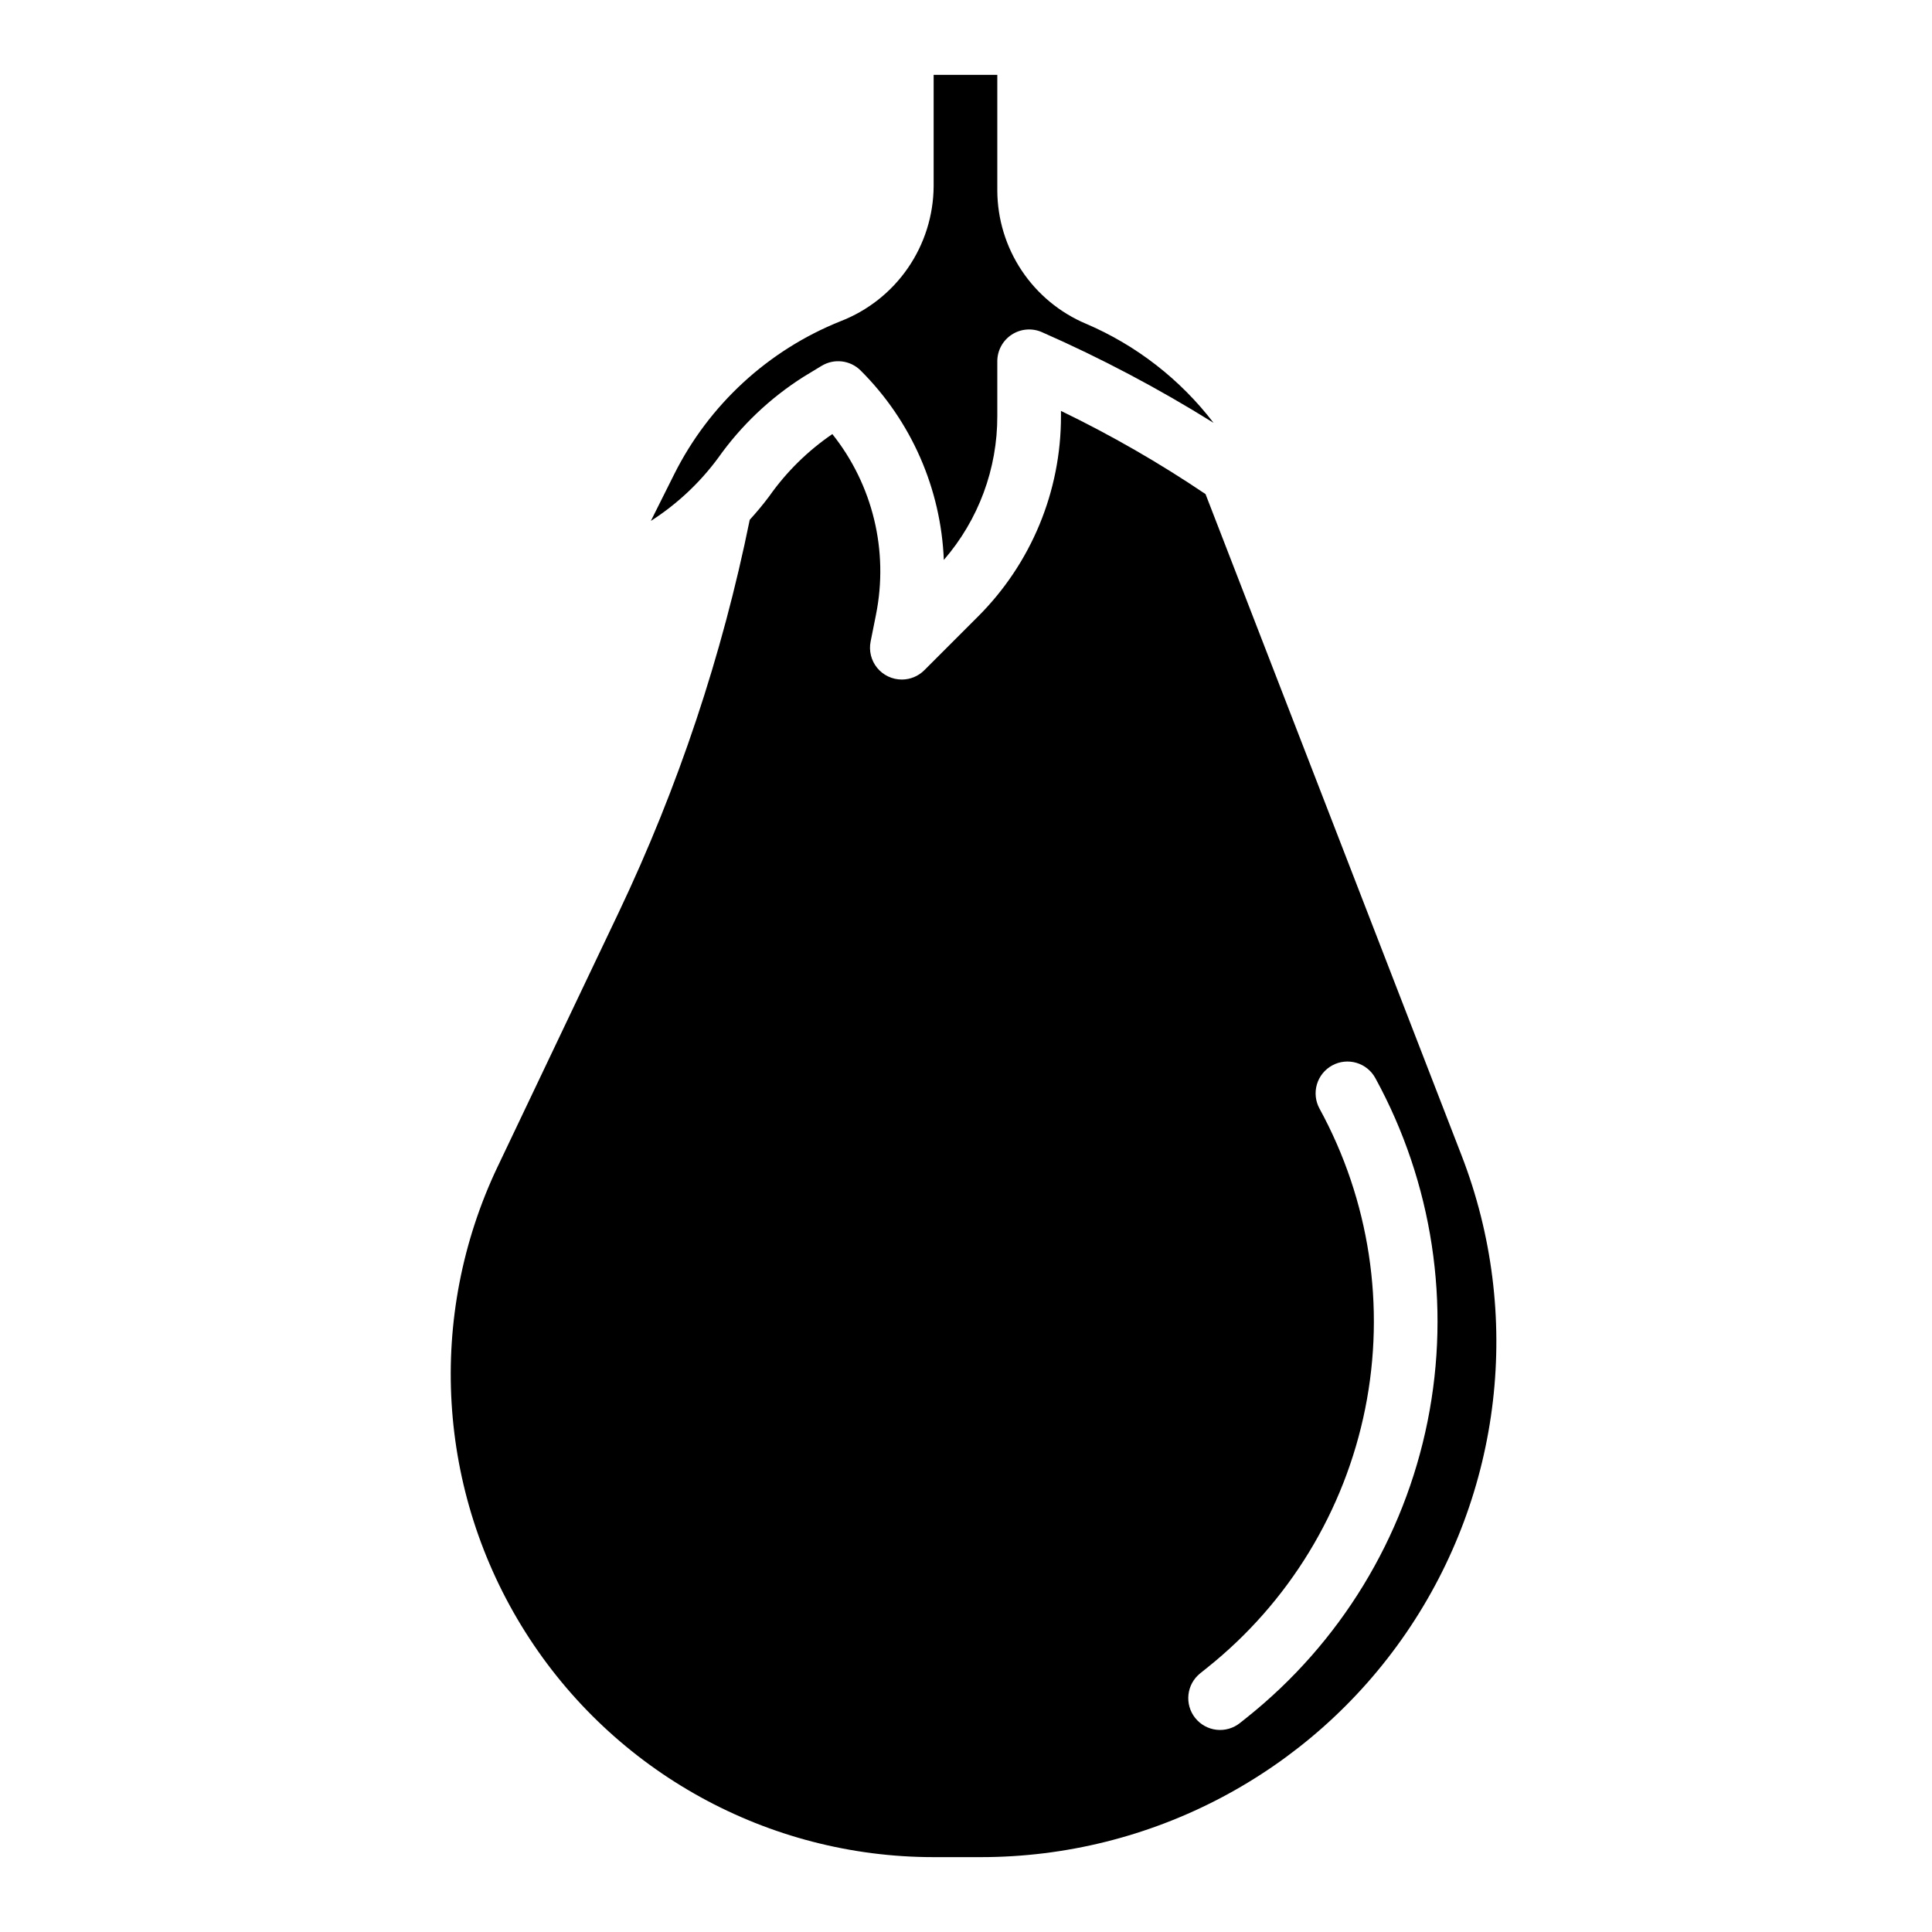 <?xml version="1.0" encoding="UTF-8"?>
<!-- Uploaded to: SVG Repo, www.svgrepo.com, Generator: SVG Repo Mixer Tools -->
<svg fill="#000000" width="800px" height="800px" version="1.1" viewBox="144 144 512 512" xmlns="http://www.w3.org/2000/svg">
 <g>
  <path d="m431.8 229.8c-6.938-2.934-12.863-7.836-17.039-14.102-4.18-6.269-6.426-13.625-6.465-21.156v-30.703h-16.871v29.508c-0.047 7.75-2.426 15.312-6.828 21.695-4.398 6.379-10.621 11.289-17.852 14.09-19.164 7.672-34.848 22.105-44.082 40.562l-6.18 12.359c6.902-4.422 12.941-10.07 17.812-16.664 6.078-8.598 13.785-15.918 22.68-21.547l4.762-2.891 0.004 0.004c3.32-2.019 7.594-1.508 10.344 1.242 13.406 13.355 21.277 31.281 22.039 50.191 9.184-10.598 14.219-24.164 14.172-38.188v-14.453c-0.004-2.832 1.422-5.481 3.785-7.039 2.367-1.562 5.359-1.832 7.965-0.715 15.746 6.918 30.969 14.961 45.559 24.066-8.82-11.516-20.465-20.562-33.805-26.262z"/>
  <path d="m463.48 274.94c-12.227-8.254-25.031-15.617-38.312-22.043v1.301-0.004c0.051 19.98-7.887 39.148-22.039 53.246l-14.172 14.172c-1.582 1.582-3.727 2.473-5.965 2.473-2.531 0-4.926-1.133-6.527-3.086-1.602-1.957-2.242-4.527-1.738-7.008l1.418-7.086h-0.004c3.402-16.879-0.828-34.402-11.562-47.867-6.496 4.43-12.145 9.988-16.68 16.414-1.629 2.195-3.387 4.289-5.211 6.297-7.297 35.941-18.949 70.859-34.691 103.98l-32.109 67.434h-0.004c-18.879 39.641-16.117 86.199 7.32 123.33 23.438 37.133 64.277 59.656 108.19 59.668h12.547c45.062-0.004 87.223-22.227 112.69-59.398 25.473-37.168 30.973-84.508 14.711-126.53zm10.945 324.22-1.82 1.449c-1.746 1.398-3.973 2.043-6.195 1.801-2.223-0.246-4.258-1.367-5.656-3.113-2.91-3.633-2.324-8.938 1.312-11.852l1.82-1.457-0.004 0.004c21.617-17.246 36.457-41.566 41.906-68.676 5.449-27.109 1.16-55.273-12.109-79.531-1.07-1.965-1.316-4.273-0.684-6.418 0.633-2.144 2.09-3.949 4.051-5.019 4.09-2.231 9.211-0.723 11.441 3.367 15.168 27.738 20.07 59.934 13.84 90.93-6.231 30.992-23.191 58.797-47.902 78.516z"/>
 </g>
</svg>